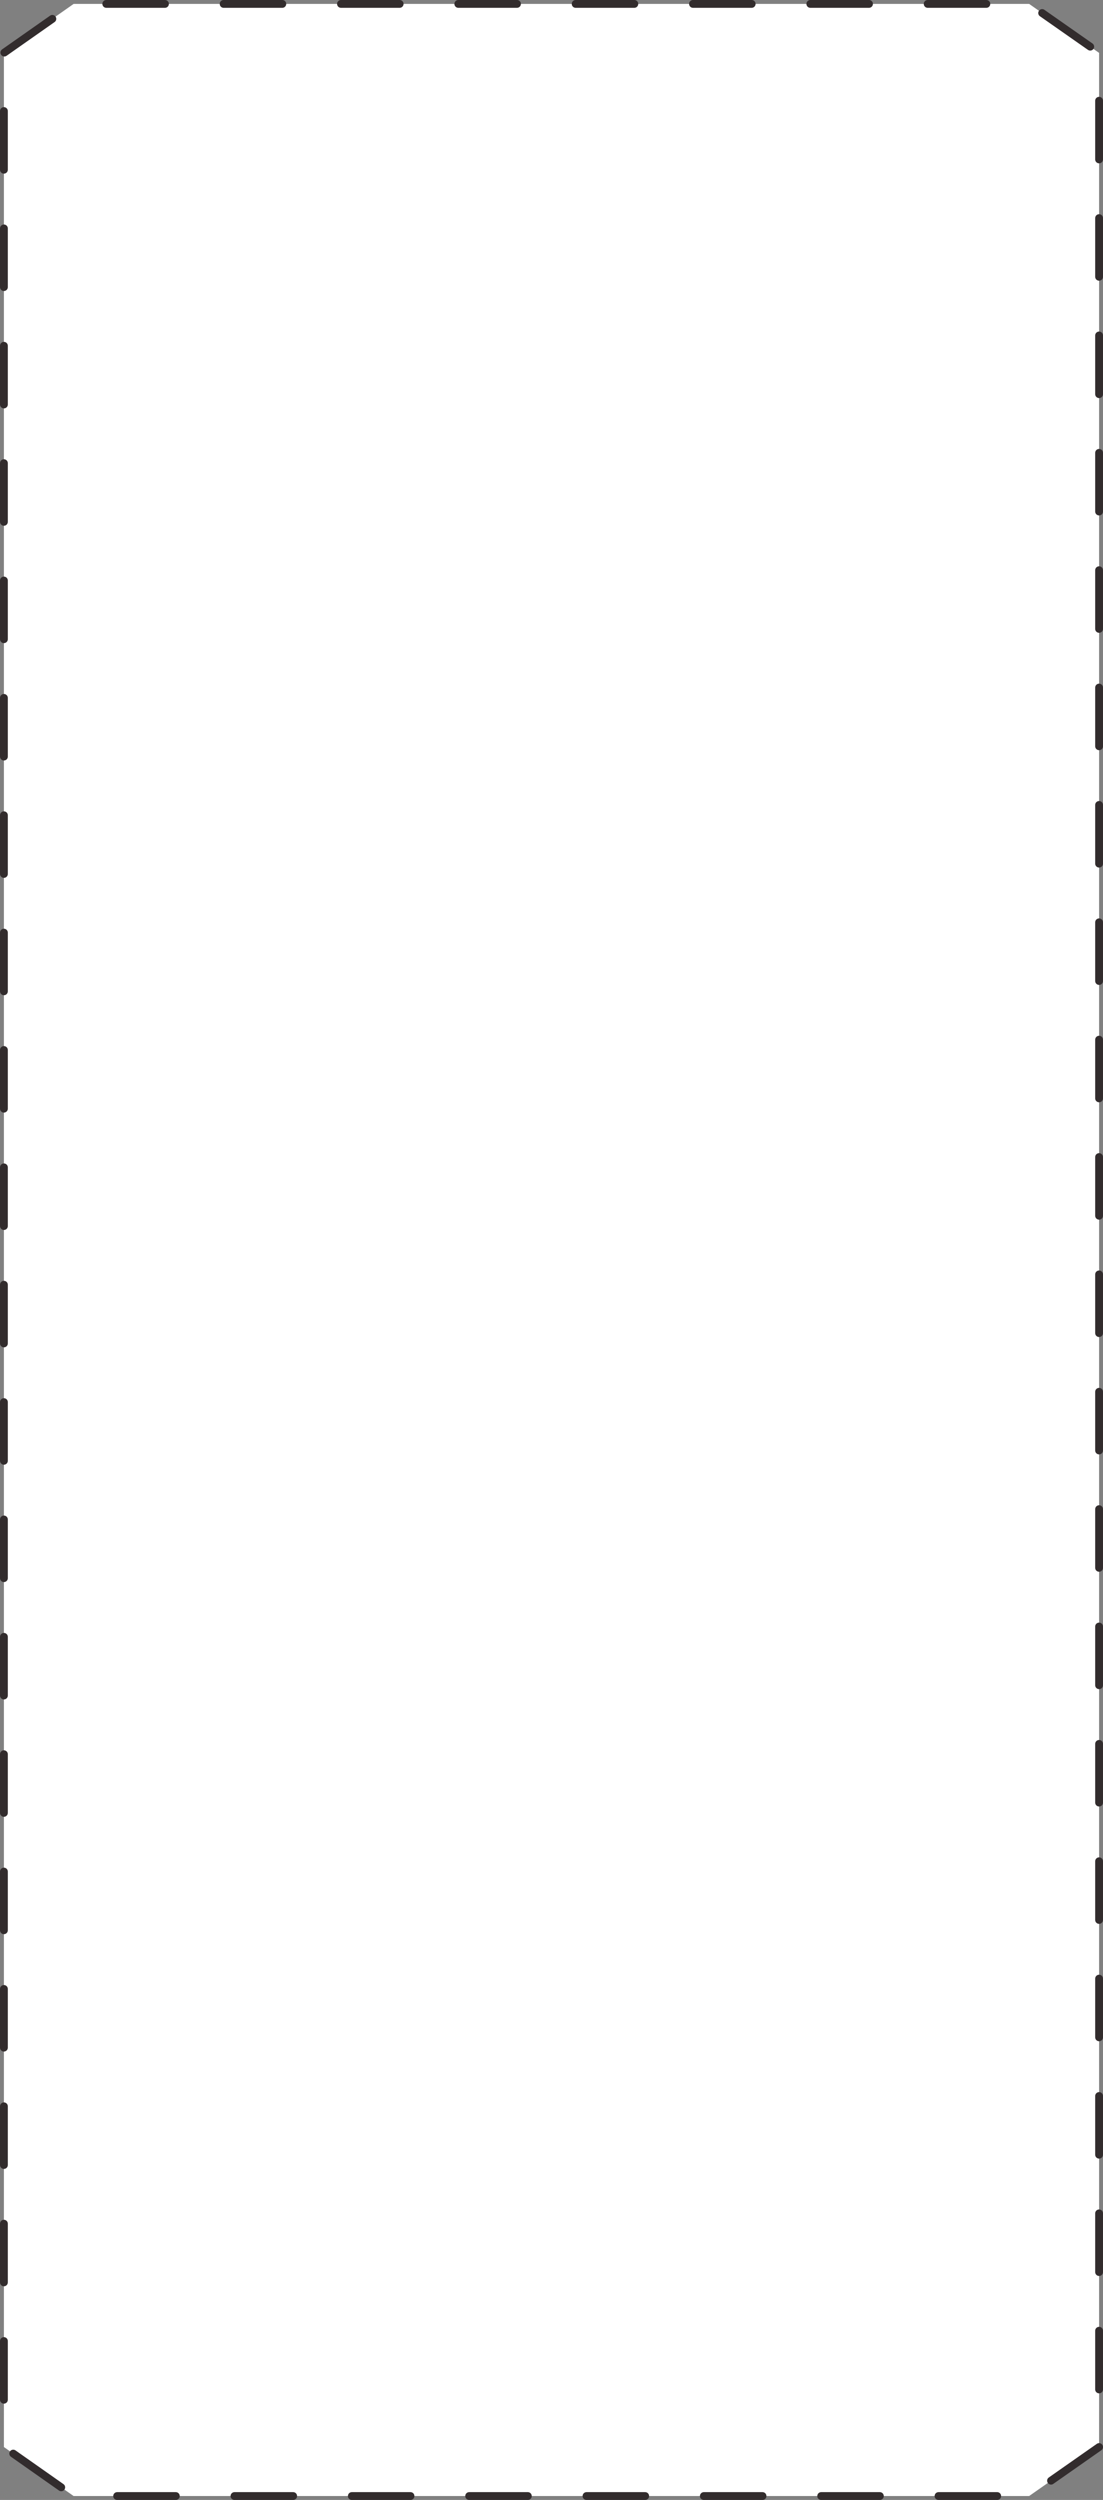 <?xml version="1.0" encoding="UTF-8"?> <svg xmlns="http://www.w3.org/2000/svg" width="282" height="639" viewBox="0 0 282 639" fill="none"><rect x="0" y="0" width="282" height="639" fill="#808080" stroke="none"/><path d="M281 625.473L263.115 638H18.823L1 625.473V13.518L18.823 1H263.115L281 13.518V625.473Z" fill="white" stroke="#322C2D" stroke-width="2" stroke-linecap="round" stroke-dasharray="15 15"></path></svg> 